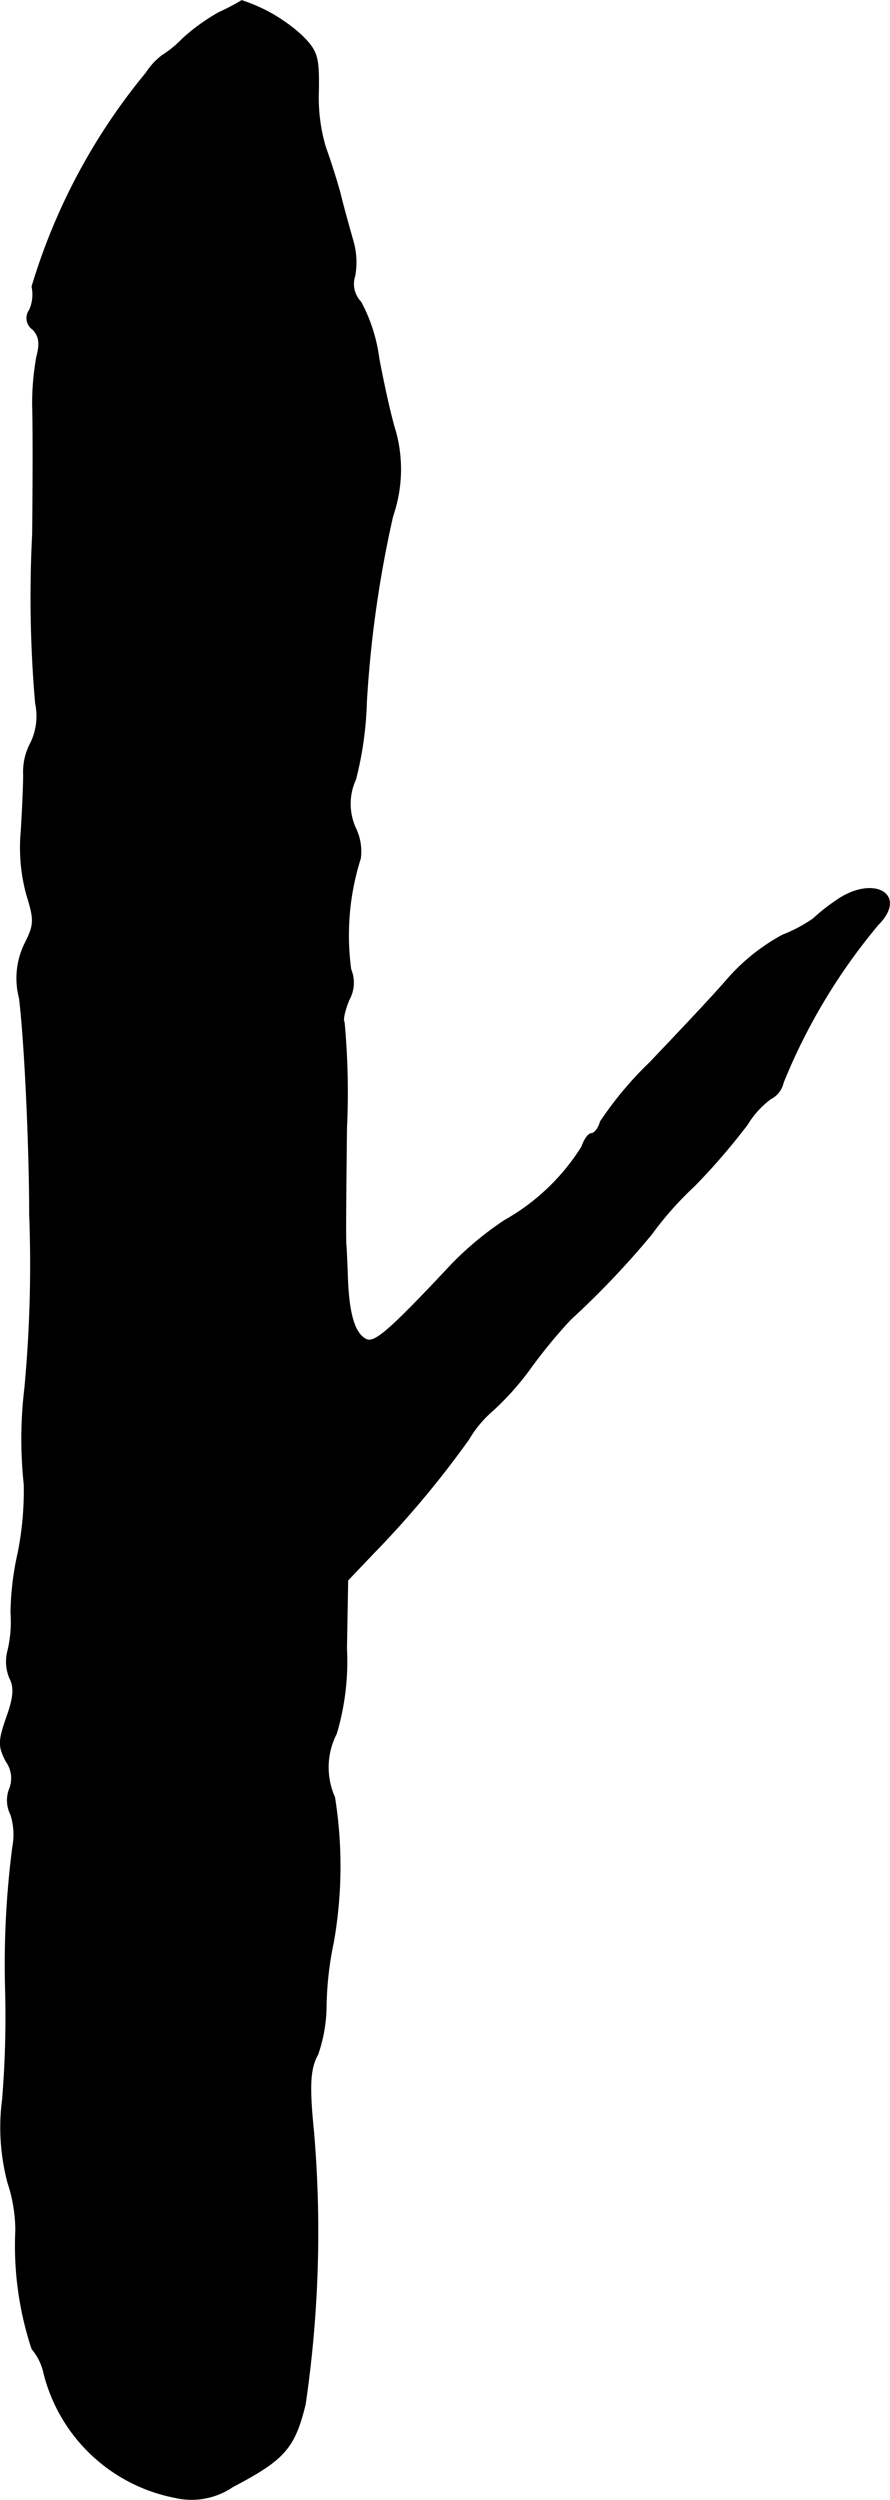 <?xml version="1.0" encoding="UTF-8"?>
<svg xmlns="http://www.w3.org/2000/svg"
     version="1.1"
     width="3.174mm"
     height="8.91mm"
     viewBox="0 0 8.998 25.256">
   <defs>
      <style type="text/css"><![CDATA[
      .a {
        stroke: #000;
        stroke-linecap: round;
        stroke-linejoin: round;
        stroke-width: 0.01px;
      }
    ]]></style>
   </defs>
   <path class="a"
         d="M2.213.126A1.999,1.999,0,0,0,1.844.393a1.066,1.066,0,0,1-.2.164.67.67,0,0,0-.164.176A6.167,6.167,0,0,0,.324,2.894a.389.389,0,0,1-.024.236.137.137,0,0,0,.027.192l.003.002c.067.067.079.145.042.279a2.686,2.686,0,0,0-.042.491c.006.164.006.751,0,1.302A12.419,12.419,0,0,0,.36,7.104a.622.622,0,0,1-.048.4.615.615,0,0,0-.073.321c0,.115-.012.369-.024.569a1.805,1.805,0,0,0,.055.642c.079.254.079.303-.012.485a.795.795,0,0,0-.061.563c.055.448.103,1.526.103,2.187A13.369,13.369,0,0,1,.251,14.027a4.316,4.316,0,0,0-.006.969,3.198,3.198,0,0,1-.061.69,2.919,2.919,0,0,0-.073.606,1.268,1.268,0,0,1-.03.382.429.429,0,0,0,.018.279c.048.091.042.194-.03.394-.085.242-.085.297-.006.448a.291.291,0,0,1,.036.273.319.319,0,0,0,.012.267.675.675,0,0,1,.018.327,9.257,9.257,0,0,0-.073,1.423,10.243,10.243,0,0,1-.03,1.127,2.18,2.18,0,0,0,.055.842,1.549,1.549,0,0,1,.079.478,3.31,3.31,0,0,0,.164,1.199.562.562,0,0,1,.121.248A1.699,1.699,0,0,0,1.771,25.232a.737.737,0,0,0,.581-.109c.521-.273.624-.388.733-.83a11.967,11.967,0,0,0,.085-2.756c-.048-.472-.036-.642.042-.781a1.527,1.527,0,0,0,.085-.491,3.348,3.348,0,0,1,.073-.642,4.412,4.412,0,0,0,.012-1.466.743.743,0,0,1,.018-.642,2.558,2.558,0,0,0,.103-.86l.012-.69.26-.273a9.89,9.89,0,0,0,.963-1.151,1.147,1.147,0,0,1,.236-.285,2.802,2.802,0,0,0,.394-.442,5.211,5.211,0,0,1,.4-.485,8.664,8.664,0,0,0,.818-.86,3.381,3.381,0,0,1,.43-.485,6.543,6.543,0,0,0,.539-.624.914.914,0,0,1,.236-.26.241.241,0,0,0,.127-.164,5.983,5.983,0,0,1,.957-1.593c.309-.309-.048-.509-.424-.242a1.971,1.971,0,0,0-.23.182,1.5,1.5,0,0,1-.309.164,2.006,2.006,0,0,0-.575.466c-.164.188-.509.551-.763.818a3.63,3.63,0,0,0-.503.6c-.018.067-.061.121-.091.121s-.073.061-.097.133a2.185,2.185,0,0,1-.781.745,3.24,3.24,0,0,0-.545.454c-.612.654-.763.781-.848.751-.115-.048-.176-.23-.194-.569-.006-.151-.012-.327-.018-.394s0-.594.006-1.169a7.768,7.768,0,0,0-.024-1.078c-.018-.018.006-.121.048-.224A.352.352,0,0,0,3.546,9.793a2.564,2.564,0,0,1,.097-1.121.534.534,0,0,0-.048-.303.593.593,0,0,1,0-.497,3.522,3.522,0,0,0,.109-.775,11.518,11.518,0,0,1,.266-1.884,1.447,1.447,0,0,0,.03-.848c-.048-.151-.121-.485-.17-.745a1.652,1.652,0,0,0-.182-.569.264.264,0,0,1-.061-.267.777.777,0,0,0-.024-.369c-.03-.109-.091-.321-.127-.472-.042-.151-.109-.357-.145-.454A1.755,1.755,0,0,1,3.219.92c.006-.351-.012-.406-.17-.563A1.66,1.66,0,0,0,2.444.005,2.353,2.353,0,0,1,2.213.126Z"/>
</svg>
